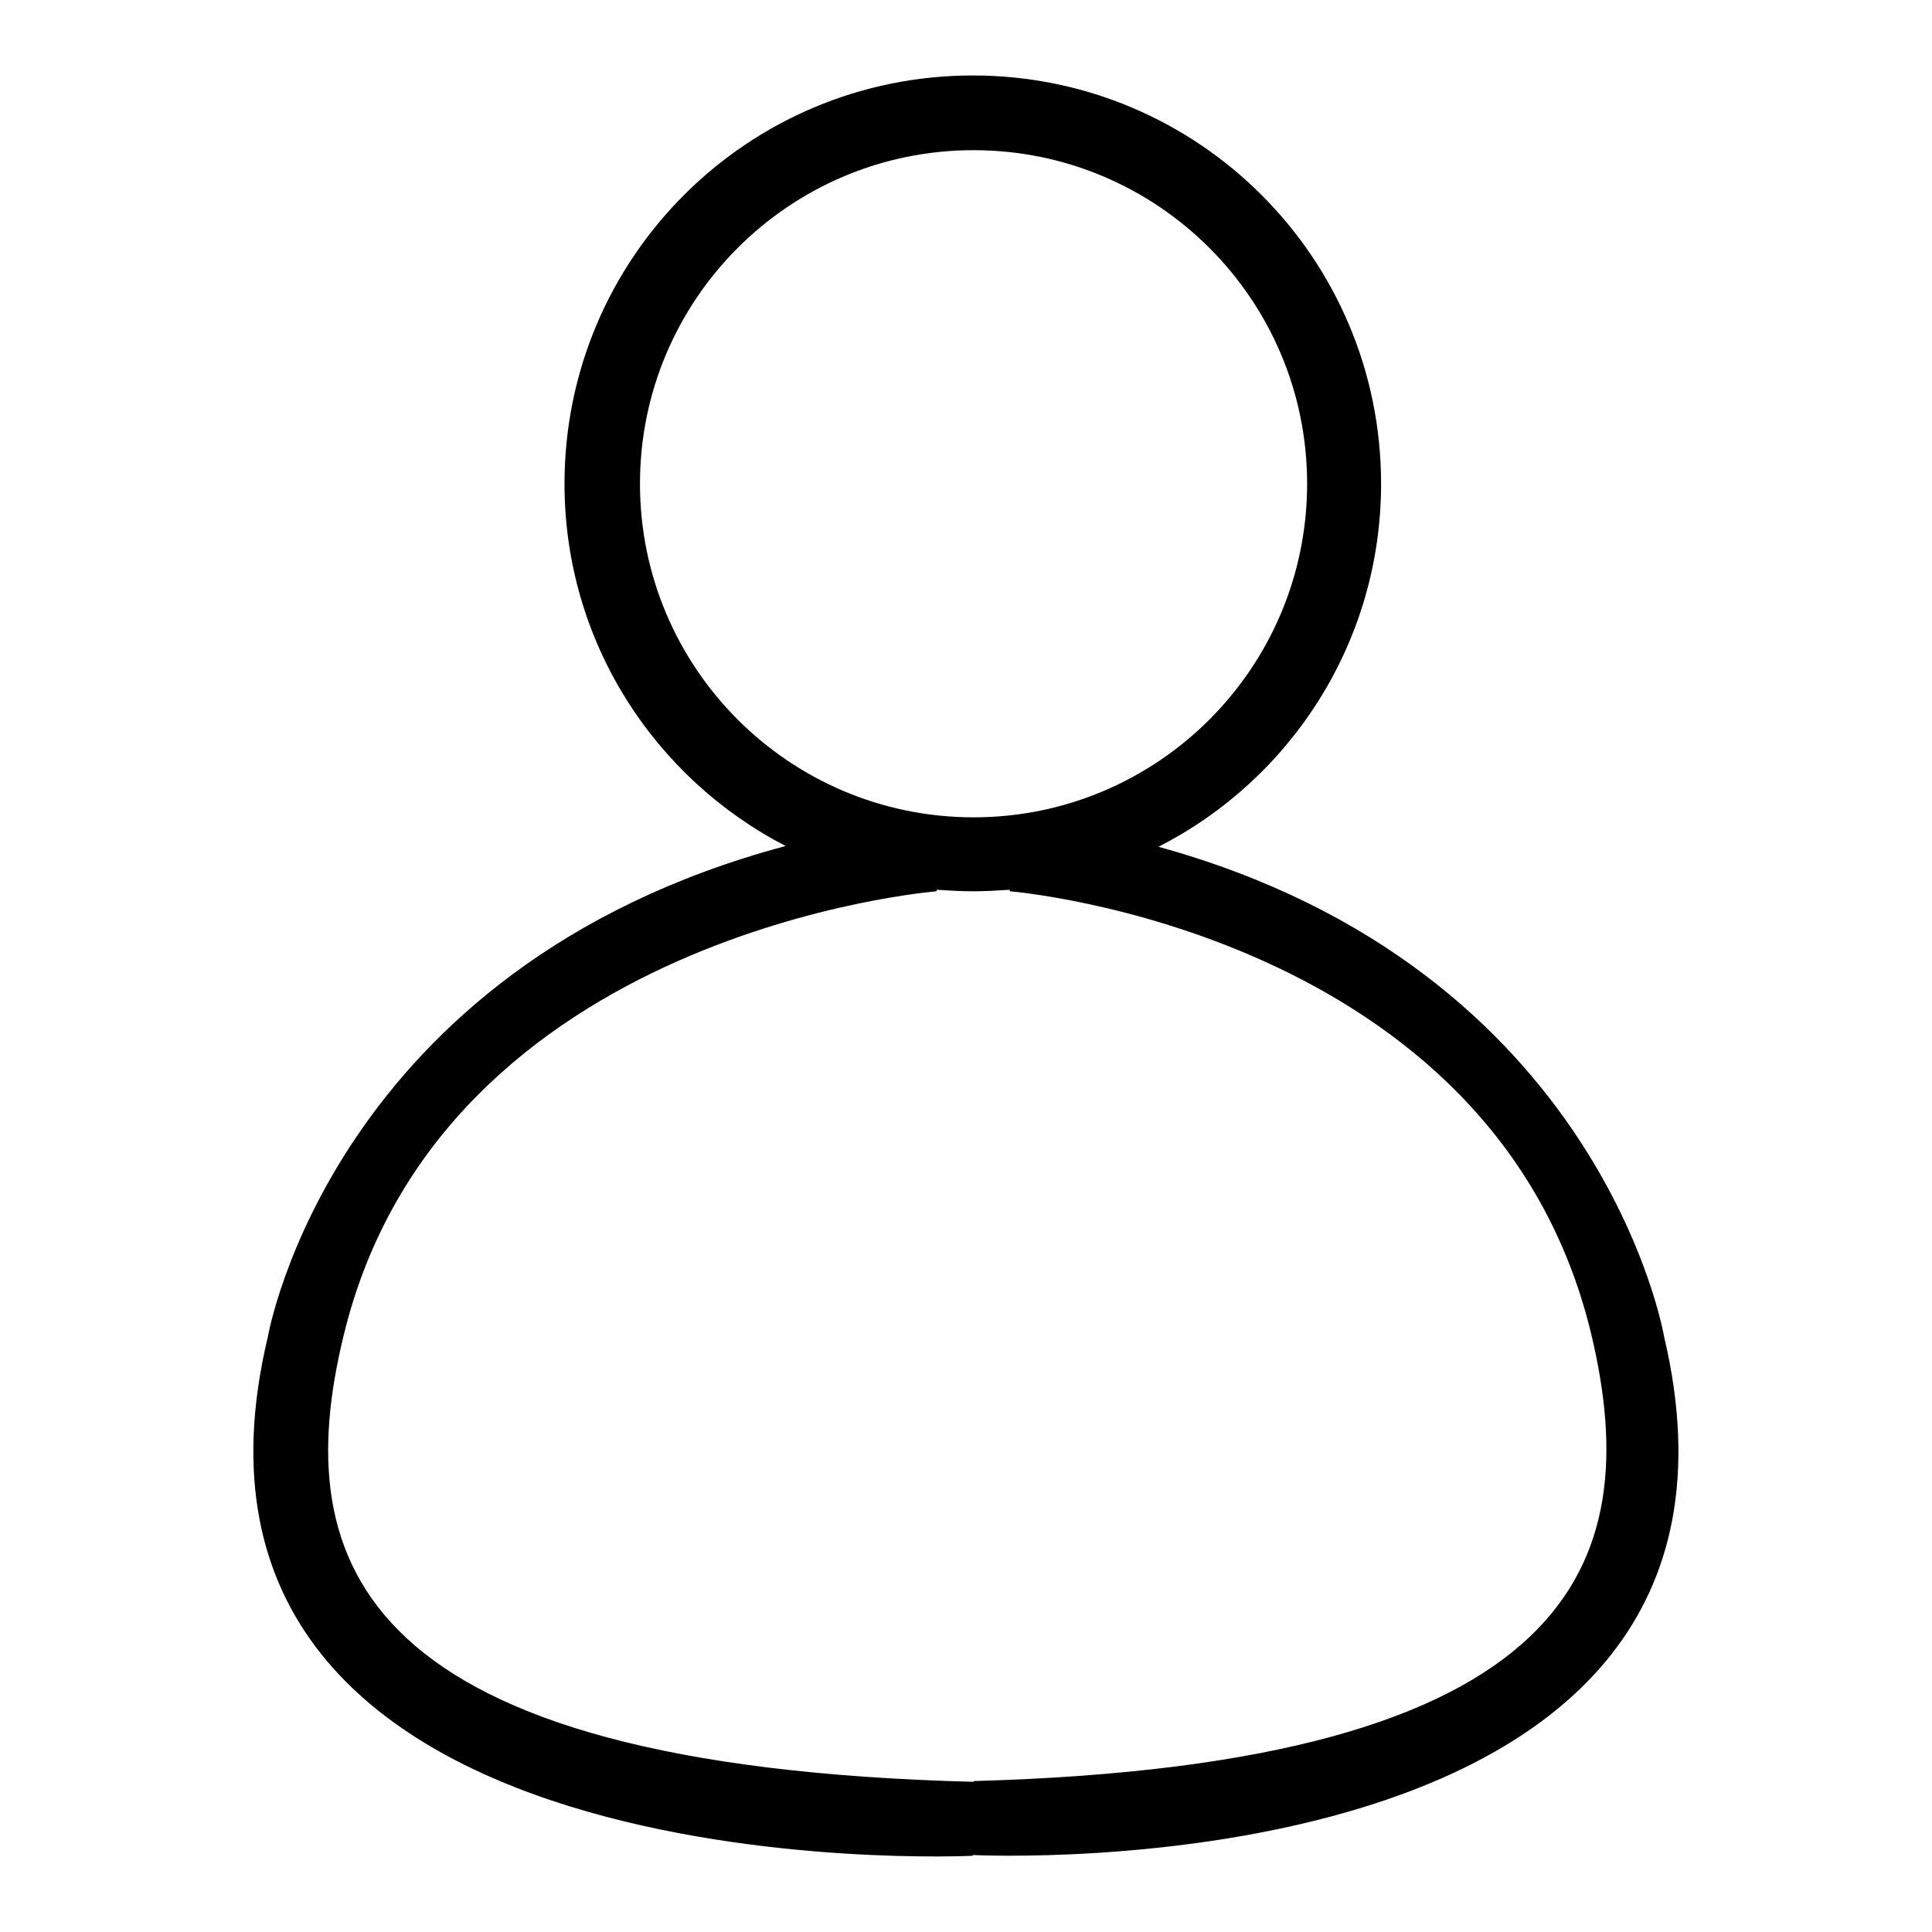 <?xml version="1.0" encoding="utf-8"?>
<!-- Svg Vector Icons : http://www.onlinewebfonts.com/icon -->
<!DOCTYPE svg PUBLIC "-//W3C//DTD SVG 1.1//EN" "http://www.w3.org/Graphics/SVG/1.1/DTD/svg11.dtd">
<svg version="1.1" xmlns="http://www.w3.org/2000/svg" xmlns:xlink="http://www.w3.org/1999/xlink" x="0px" y="0px" viewBox="0 0 256 256" enable-background="new 0 0 256 256" xml:space="preserve">
<g><g><path fill="#000000" d="M128.9,245.8v0.1c0,0-111.2,5.5-93.4-68.8c0,0,8.4-48.9,68.6-65c-17.4-9-29.3-27.1-29.3-48c0-29.9,24.2-54.1,54.1-54.1c29.9,0,54.1,24.2,54.1,54.1c0,21-12,39.2-29.5,48.1c58.8,16.2,67,64.9,67,64.9C238,251.3,128.9,245.8,128.9,245.8z M173.2,64.1c0-24.4-19.8-44.2-44.2-44.2c-24.4,0-44.2,19.8-44.2,44.2c0,24.4,19.8,44.2,44.2,44.2C153.4,108.3,173.2,88.5,173.2,64.1z M210.9,177c-12.7-53.7-77.1-58.9-77.1-58.9v-0.2c-1.6,0.1-3.2,0.2-4.8,0.2c-1.7,0-3.3-0.1-4.9-0.2v0.2c0,0-65.7,5.2-78.6,59c-7.3,30.1,1.9,56.9,83.5,59v-0.1C209,233.8,218,207.1,210.9,177z"/></g></g>
</svg>